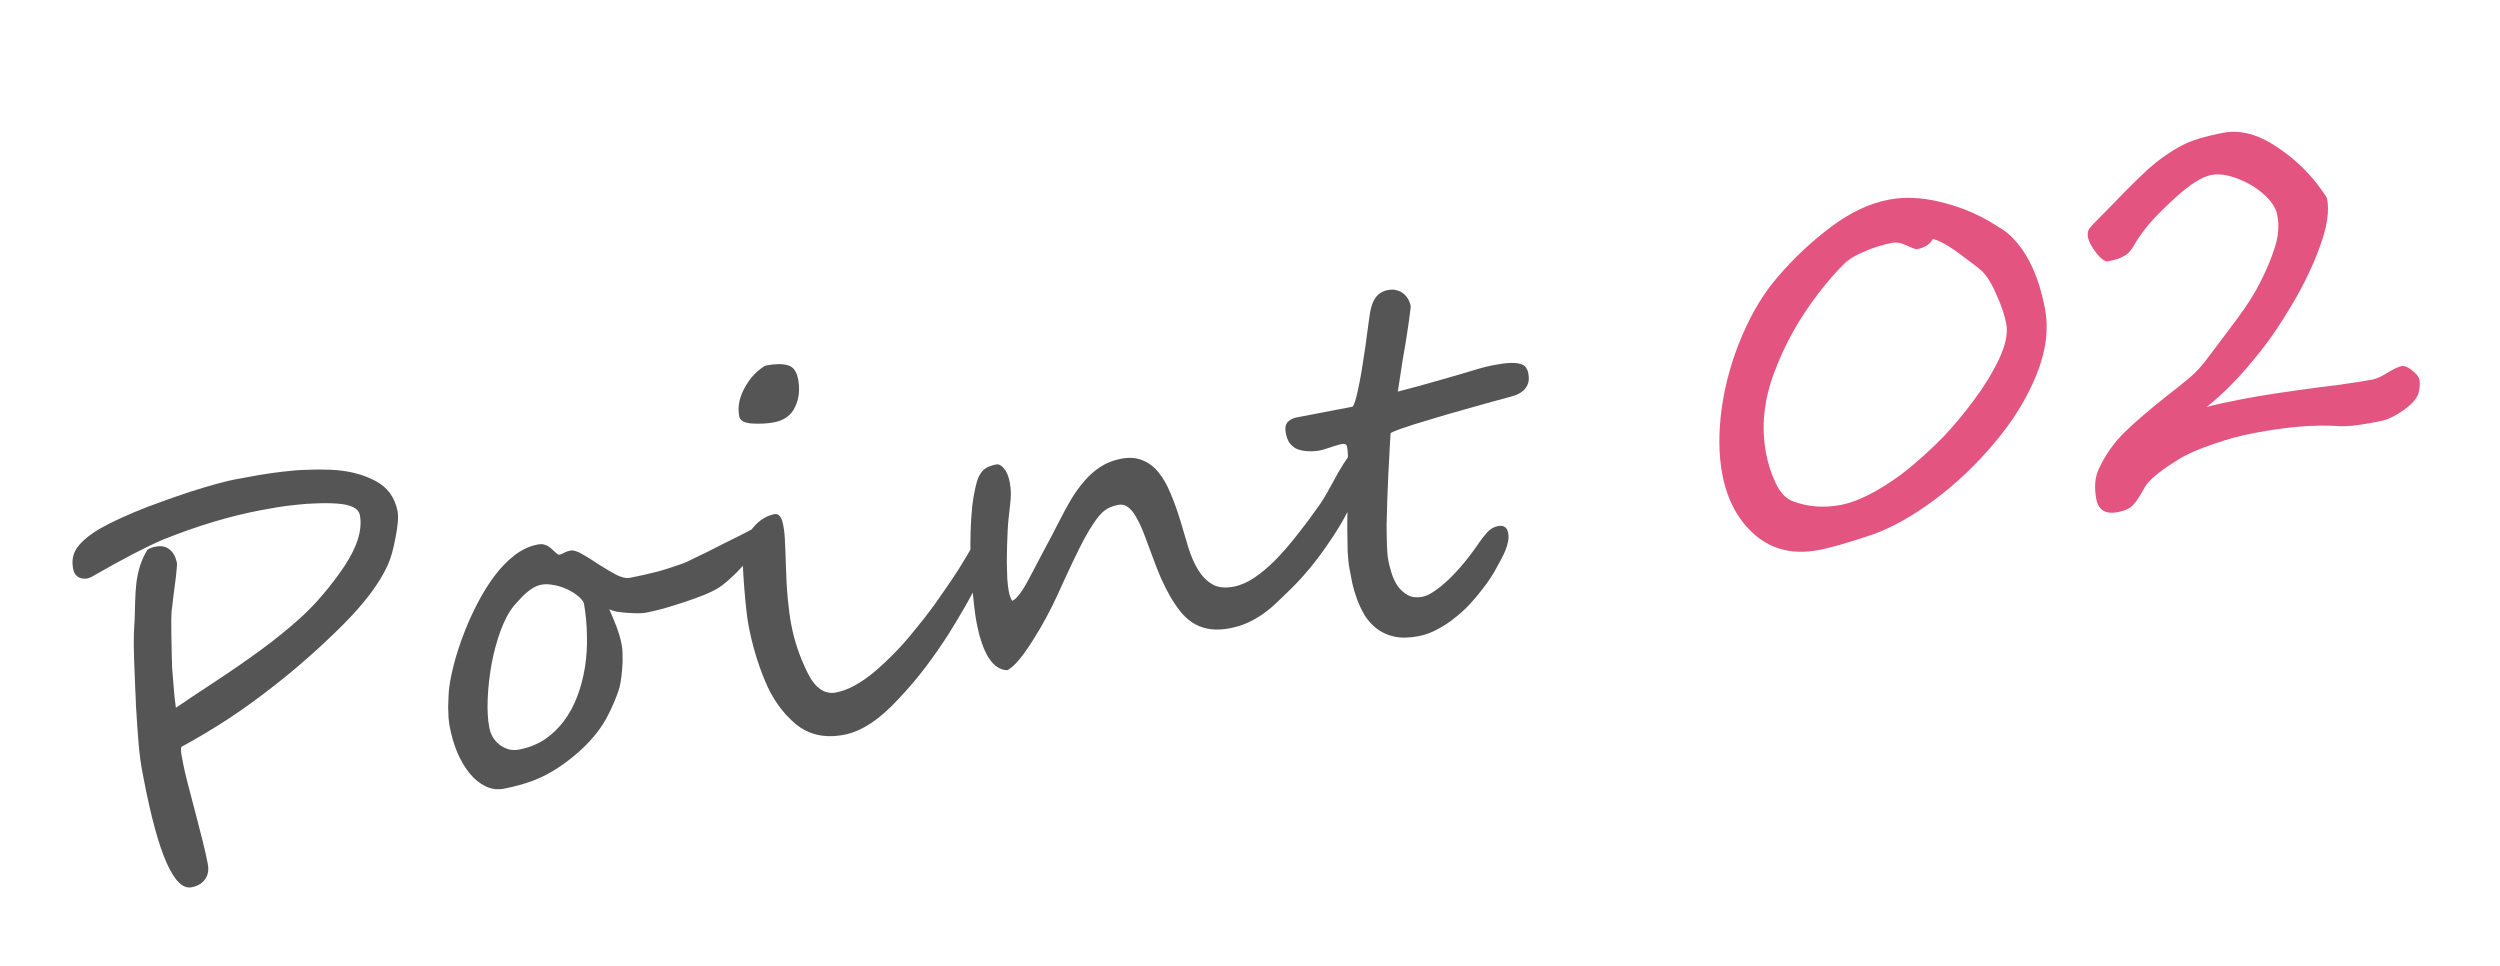 <svg width="145" height="56" viewBox="0 0 145 56" fill="none" xmlns="http://www.w3.org/2000/svg">
<g filter="url(#filter0_dd_5211_1939)">
<path d="M23.059 29.655C23.119 29.968 23.079 30.48 22.939 31.193C22.872 31.539 22.802 31.843 22.729 32.105C22.655 32.366 22.574 32.591 22.487 32.78C22.012 33.833 21.132 35.002 19.845 36.286C18.549 37.573 17.233 38.735 15.899 39.772C15.022 40.464 14.136 41.106 13.239 41.697C12.35 42.277 11.444 42.817 10.521 43.318C10.48 43.402 10.487 43.586 10.542 43.871L10.629 44.326C10.678 44.583 10.761 44.939 10.877 45.393C10.991 45.838 11.134 46.386 11.307 47.039C11.479 47.691 11.629 48.272 11.755 48.782C11.88 49.282 11.979 49.724 12.053 50.11C12.12 50.459 12.067 50.755 11.895 50.998C11.722 51.24 11.461 51.395 11.112 51.462C10.102 51.656 9.176 49.562 8.336 45.18L8.259 44.781C8.16 44.266 8.086 43.704 8.036 43.095C7.985 42.485 7.934 41.747 7.883 40.881C7.877 40.606 7.866 40.322 7.848 40.031C7.839 39.737 7.827 39.425 7.811 39.095C7.782 38.443 7.764 37.88 7.759 37.405C7.753 36.929 7.769 36.465 7.805 36.01C7.81 35.885 7.815 35.737 7.82 35.564C7.825 35.392 7.83 35.196 7.836 34.975C7.846 34.535 7.871 34.145 7.911 33.804C7.952 33.472 8.022 33.144 8.122 32.82C8.222 32.496 8.367 32.183 8.556 31.88C8.693 31.797 8.848 31.738 9.023 31.705C9.363 31.64 9.635 31.697 9.841 31.876C10.055 32.045 10.196 32.309 10.264 32.667C10.273 32.713 10.264 32.862 10.236 33.115C10.216 33.357 10.185 33.62 10.145 33.904C10.113 34.186 10.079 34.455 10.042 34.709C10.014 34.962 9.996 35.118 9.989 35.177C9.952 35.384 9.933 35.659 9.933 36.002C9.938 36.277 9.94 36.562 9.94 36.858C9.947 37.142 9.952 37.446 9.957 37.769C9.96 38.083 9.969 38.4 9.983 38.721C10.004 39.031 10.028 39.331 10.055 39.621C10.081 39.902 10.103 40.169 10.123 40.423C10.151 40.665 10.177 40.874 10.201 41.051C10.47 40.866 10.795 40.646 11.175 40.392C11.564 40.137 12.012 39.841 12.519 39.506C13.517 38.848 14.399 38.236 15.167 37.669C15.944 37.101 16.69 36.496 17.405 35.855C17.876 35.431 18.321 34.969 18.739 34.47C19.167 33.969 19.574 33.434 19.96 32.864C20.728 31.707 21.032 30.711 20.872 29.875C20.798 29.489 20.365 29.267 19.573 29.21C19.177 29.181 18.781 29.176 18.384 29.195C17.986 29.204 17.596 29.232 17.214 29.276C16.831 29.312 16.459 29.359 16.099 29.419C15.748 29.477 15.421 29.535 15.118 29.593C13.308 29.94 11.426 30.506 9.472 31.29C8.529 31.69 7.217 32.37 5.534 33.331C5.339 33.454 5.186 33.526 5.076 33.548C4.874 33.586 4.692 33.559 4.532 33.466C4.378 33.362 4.282 33.209 4.244 33.007C4.157 32.557 4.216 32.17 4.421 31.845C4.634 31.518 4.969 31.201 5.424 30.895C5.913 30.563 6.695 30.17 7.77 29.716C8.307 29.49 8.848 29.281 9.393 29.091C9.945 28.89 10.503 28.697 11.068 28.512C12.199 28.153 13.053 27.917 13.632 27.806C14.128 27.711 14.607 27.624 15.068 27.545C15.538 27.465 15.997 27.4 16.445 27.352C16.901 27.294 17.356 27.259 17.811 27.248C18.273 27.226 18.745 27.226 19.225 27.248C20.186 27.292 21.027 27.502 21.747 27.878C22.465 28.245 22.902 28.838 23.059 29.655ZM44.189 30.703C44.219 30.859 44.197 31.039 44.122 31.244C44.047 31.449 43.94 31.665 43.803 31.891C43.664 32.108 43.501 32.33 43.316 32.556C43.129 32.773 42.94 32.98 42.75 33.179C42.558 33.368 42.372 33.542 42.193 33.7C42.021 33.847 41.876 33.961 41.758 34.041C41.538 34.187 41.239 34.34 40.86 34.498C40.488 34.646 40.096 34.788 39.684 34.924C39.272 35.06 38.868 35.185 38.471 35.3C38.072 35.405 37.734 35.484 37.459 35.537C37.349 35.558 37.194 35.569 36.994 35.569C36.794 35.569 36.587 35.561 36.375 35.545C36.162 35.528 35.958 35.505 35.762 35.477C35.573 35.436 35.43 35.388 35.334 35.33C35.483 35.663 35.624 36.003 35.758 36.349C35.889 36.685 35.99 37.042 36.063 37.419C36.094 37.584 36.11 37.791 36.11 38.038C36.119 38.284 36.111 38.538 36.085 38.8C36.066 39.051 36.038 39.3 35.999 39.545C35.959 39.782 35.907 39.982 35.843 40.147C35.682 40.597 35.504 41.012 35.31 41.392C35.126 41.77 34.9 42.133 34.633 42.479C34.374 42.814 34.07 43.144 33.723 43.468C33.375 43.792 32.967 44.118 32.496 44.446C31.991 44.791 31.468 45.067 30.927 45.276C30.393 45.473 29.828 45.629 29.231 45.744C28.854 45.816 28.497 45.77 28.161 45.606C27.825 45.442 27.521 45.196 27.248 44.867C26.974 44.529 26.735 44.127 26.531 43.662C26.337 43.194 26.188 42.694 26.086 42.161C26.06 42.023 26.036 41.852 26.016 41.646C26.005 41.439 25.997 41.226 25.993 41.007C25.999 40.787 26.006 40.576 26.015 40.375C26.024 40.173 26.038 39.999 26.058 39.852C26.112 39.442 26.211 38.965 26.355 38.424C26.499 37.882 26.682 37.323 26.905 36.747C27.126 36.161 27.386 35.583 27.686 35.011C27.984 34.43 28.311 33.901 28.667 33.423C29.023 32.945 29.413 32.542 29.835 32.213C30.258 31.884 30.704 31.675 31.172 31.585C31.328 31.555 31.457 31.554 31.557 31.583C31.667 31.609 31.761 31.653 31.84 31.714C31.927 31.774 32.007 31.839 32.078 31.911C32.149 31.983 32.229 32.054 32.318 32.123C32.355 32.163 32.4 32.178 32.455 32.168C32.529 32.154 32.617 32.117 32.72 32.06C32.824 32.002 32.944 31.959 33.082 31.933C33.256 31.9 33.494 31.973 33.796 32.153C34.095 32.325 34.409 32.521 34.737 32.744C35.073 32.956 35.401 33.15 35.721 33.327C36.048 33.493 36.322 33.555 36.542 33.512C36.79 33.465 37.056 33.409 37.339 33.345C37.622 33.282 37.908 33.212 38.199 33.137C38.487 33.053 38.771 32.966 39.048 32.874C39.326 32.783 39.58 32.692 39.81 32.6C39.871 32.569 40.014 32.499 40.241 32.389C40.468 32.279 40.729 32.152 41.026 32.01C41.329 31.856 41.646 31.695 41.976 31.527C42.315 31.357 42.628 31.202 42.915 31.061C43.201 30.911 43.435 30.79 43.617 30.698C43.809 30.604 43.913 30.555 43.932 30.552C43.987 30.541 44.04 30.546 44.091 30.564C44.142 30.583 44.175 30.629 44.189 30.703ZM33.864 34.969C33.774 34.796 33.629 34.638 33.43 34.495C33.241 34.35 33.027 34.229 32.789 34.132C32.561 34.033 32.324 33.964 32.078 33.926C31.831 33.878 31.606 33.873 31.404 33.912C31.239 33.944 31.083 34.002 30.938 34.087C30.792 34.172 30.65 34.276 30.512 34.398C30.381 34.508 30.257 34.632 30.14 34.769C30.021 34.896 29.911 35.018 29.81 35.132C29.509 35.504 29.247 35.997 29.022 36.612C28.804 37.216 28.632 37.858 28.506 38.54C28.387 39.21 28.314 39.872 28.287 40.525C28.259 41.178 28.29 41.734 28.378 42.193C28.417 42.395 28.487 42.586 28.588 42.767C28.697 42.937 28.83 43.083 28.986 43.205C29.142 43.318 29.315 43.404 29.507 43.462C29.698 43.511 29.898 43.516 30.11 43.475C30.661 43.369 31.152 43.175 31.584 42.892C32.014 42.6 32.384 42.248 32.696 41.836C33.014 41.413 33.275 40.935 33.477 40.401C33.68 39.867 33.829 39.304 33.925 38.715C34.02 38.115 34.059 37.498 34.042 36.864C34.034 36.227 33.975 35.595 33.864 34.969ZM46.289 21.985C46.403 22.582 46.345 23.122 46.114 23.605C45.892 24.085 45.486 24.382 44.899 24.495C44.531 24.565 44.112 24.589 43.641 24.565C43.178 24.539 42.924 24.402 42.876 24.154C42.79 23.704 42.846 23.25 43.044 22.793C43.249 22.325 43.525 21.925 43.87 21.592C44.157 21.346 44.346 21.215 44.438 21.197C44.961 21.097 45.38 21.093 45.693 21.185C46.004 21.268 46.202 21.535 46.289 21.985ZM57.463 31.457L57.468 31.484C57.507 31.686 57.466 31.97 57.346 32.336C57.226 32.702 57.049 33.122 56.816 33.595C56.592 34.067 56.323 34.575 56.009 35.122C55.694 35.668 55.363 36.222 55.013 36.784C54.595 37.436 54.151 38.073 53.68 38.697C53.217 39.31 52.7 39.918 52.13 40.523C51.028 41.725 49.971 42.423 48.96 42.617C47.849 42.83 46.914 42.623 46.156 41.998C45.396 41.362 44.803 40.533 44.379 39.51C43.955 38.495 43.636 37.428 43.421 36.307C43.331 35.839 43.246 35.098 43.166 34.085C43.126 33.578 43.1 33.14 43.086 32.772C43.072 32.403 43.077 32.102 43.099 31.869C43.144 31.413 43.343 30.984 43.695 30.583C44.052 30.162 44.461 29.908 44.92 29.82C45.168 29.772 45.337 29.983 45.427 30.451C45.487 30.763 45.522 31.123 45.534 31.53C45.554 31.936 45.57 32.338 45.579 32.736C45.599 33.485 45.637 34.154 45.693 34.743C45.747 35.323 45.815 35.825 45.896 36.247C46.075 37.184 46.384 38.096 46.821 38.984C47.263 39.899 47.819 40.293 48.49 40.164C49.17 40.034 49.912 39.634 50.717 38.965C51.118 38.622 51.514 38.251 51.904 37.852C52.294 37.453 52.677 37.018 53.053 36.546C53.448 36.07 53.815 35.6 54.154 35.135C54.492 34.66 54.828 34.177 55.162 33.684C55.496 33.191 55.785 32.736 56.028 32.318C56.281 31.898 56.498 31.513 56.678 31.164C56.69 31.124 56.713 31.048 56.749 30.936C56.785 30.825 56.826 30.765 56.871 30.756L56.902 30.764C56.975 30.75 57.036 30.767 57.083 30.815C57.129 30.854 57.184 30.92 57.249 31.012C57.38 31.197 57.451 31.345 57.463 31.457ZM79.162 26.38C79.195 26.555 79.198 26.74 79.169 26.936C79.147 27.121 79.108 27.315 79.051 27.516C79.002 27.706 78.939 27.899 78.862 28.095C78.784 28.282 78.709 28.463 78.638 28.638C78.451 29.103 78.219 29.585 77.944 30.086C77.667 30.577 77.36 31.064 77.024 31.548C76.698 32.029 76.353 32.491 75.99 32.932C75.627 33.373 75.265 33.771 74.904 34.126C74.616 34.41 74.339 34.677 74.073 34.928C73.816 35.178 73.549 35.4 73.272 35.596C72.995 35.792 72.7 35.963 72.385 36.109C72.07 36.255 71.715 36.366 71.32 36.442C70.558 36.588 69.9 36.514 69.349 36.22C69.073 36.073 68.814 35.866 68.572 35.598C68.338 35.319 68.115 35.004 67.905 34.654C67.705 34.302 67.513 33.925 67.331 33.521C67.158 33.116 67 32.713 66.856 32.312C66.675 31.814 66.509 31.369 66.358 30.979C66.205 30.58 66.052 30.252 65.898 29.996C65.751 29.729 65.595 29.535 65.429 29.415C65.261 29.285 65.067 29.241 64.847 29.283C64.672 29.317 64.51 29.367 64.361 29.434C64.212 29.5 64.061 29.605 63.907 29.749C63.763 29.891 63.609 30.083 63.446 30.323C63.283 30.564 63.095 30.877 62.883 31.26C62.68 31.642 62.45 32.105 62.192 32.65C61.935 33.194 61.635 33.842 61.294 34.594C61.126 34.959 60.922 35.365 60.684 35.811C60.446 36.256 60.195 36.685 59.931 37.098C59.676 37.509 59.419 37.877 59.157 38.204C58.896 38.53 58.653 38.753 58.428 38.872C57.586 38.852 56.989 37.924 56.637 36.087C56.544 35.6 56.457 34.85 56.377 33.837C56.346 33.376 56.32 32.895 56.3 32.394C56.278 31.884 56.276 31.375 56.293 30.867C56.308 30.35 56.34 29.848 56.39 29.363C56.447 28.866 56.534 28.401 56.651 27.969C56.708 27.768 56.777 27.607 56.859 27.487C56.939 27.357 57.025 27.26 57.117 27.194C57.217 27.118 57.321 27.065 57.429 27.035C57.545 26.993 57.663 26.961 57.782 26.938C57.929 26.91 58.077 26.986 58.226 27.167C58.384 27.346 58.498 27.615 58.566 27.974C58.609 28.194 58.63 28.404 58.63 28.604C58.631 28.804 58.618 29.011 58.592 29.226C58.567 29.44 58.54 29.674 58.513 29.927C58.483 30.171 58.461 30.451 58.445 30.768C58.438 31.027 58.426 31.315 58.411 31.632C58.405 31.948 58.4 32.268 58.395 32.592C58.4 32.915 58.408 33.233 58.421 33.545C58.44 33.846 58.473 34.115 58.519 34.354C58.551 34.52 58.611 34.684 58.699 34.848C58.951 34.772 59.3 34.305 59.745 33.448C59.976 33.013 60.227 32.536 60.499 32.017C60.781 31.497 61.08 30.925 61.399 30.302C61.634 29.838 61.869 29.402 62.105 28.995C62.351 28.586 62.614 28.221 62.895 27.9C63.175 27.57 63.485 27.297 63.824 27.079C64.171 26.851 64.569 26.694 65.019 26.607C65.497 26.516 65.912 26.546 66.265 26.697C66.625 26.837 66.937 27.073 67.2 27.403C67.462 27.724 67.692 28.128 67.89 28.614C68.097 29.098 68.291 29.637 68.471 30.231C68.625 30.735 68.773 31.235 68.916 31.731C69.068 32.226 69.257 32.661 69.481 33.038C69.704 33.404 69.977 33.685 70.3 33.88C70.623 34.076 71.042 34.124 71.556 34.025C71.951 33.949 72.347 33.778 72.744 33.512C73.14 33.245 73.546 32.905 73.963 32.492C74.377 32.07 74.794 31.59 75.215 31.052C75.645 30.512 76.081 29.929 76.522 29.301C76.695 29.058 76.876 28.762 77.066 28.411C77.263 28.049 77.454 27.703 77.638 27.373C77.831 27.04 78.014 26.753 78.187 26.51C78.359 26.268 78.51 26.134 78.638 26.109C78.694 26.099 78.786 26.11 78.916 26.142C79.055 26.172 79.137 26.252 79.162 26.38ZM88.643 21.662C88.694 21.928 88.679 22.145 88.597 22.313C88.524 22.48 88.416 22.615 88.274 22.718C88.141 22.82 87.989 22.897 87.818 22.948C87.647 23 87.494 23.044 87.358 23.08C86.597 23.283 85.819 23.499 85.025 23.727C84.238 23.945 83.521 24.154 82.874 24.354C82.224 24.545 81.69 24.714 81.271 24.861C80.861 25.007 80.654 25.099 80.652 25.137C80.639 25.416 80.62 25.763 80.594 26.177C80.569 26.591 80.546 27.039 80.523 27.519C80.499 27.991 80.479 28.48 80.462 28.988C80.444 29.487 80.431 29.966 80.423 30.424C80.424 30.872 80.43 31.28 80.444 31.649C80.456 32.009 80.482 32.294 80.522 32.505C80.559 32.698 80.618 32.93 80.699 33.2C80.779 33.471 80.894 33.725 81.045 33.962C81.203 34.189 81.399 34.371 81.635 34.506C81.871 34.642 82.163 34.677 82.512 34.61C82.705 34.573 82.928 34.468 83.18 34.296C83.442 34.122 83.718 33.897 84.008 33.623C84.299 33.348 84.595 33.029 84.897 32.666C85.198 32.304 85.49 31.914 85.772 31.498C85.914 31.29 86.07 31.089 86.242 30.894C86.422 30.688 86.631 30.562 86.87 30.516C87.21 30.451 87.411 30.579 87.472 30.901C87.504 31.066 87.503 31.233 87.468 31.402C87.441 31.559 87.392 31.726 87.321 31.901C87.258 32.066 87.177 32.239 87.078 32.419C86.987 32.589 86.888 32.77 86.782 32.962C86.713 33.099 86.605 33.282 86.458 33.51C86.319 33.727 86.142 33.971 85.927 34.24C85.721 34.508 85.484 34.787 85.216 35.077C84.955 35.355 84.667 35.615 84.351 35.857C84.047 36.106 83.716 36.322 83.361 36.504C83.016 36.694 82.656 36.825 82.279 36.897C81.737 37.001 81.268 37.01 80.87 36.925C80.482 36.837 80.148 36.687 79.869 36.474C79.59 36.261 79.356 36.006 79.165 35.709C78.983 35.401 78.832 35.087 78.713 34.767C78.595 34.447 78.501 34.131 78.432 33.821C78.37 33.499 78.317 33.224 78.273 32.994C78.219 32.709 78.182 32.369 78.163 31.972C78.151 31.565 78.145 31.133 78.143 30.676C78.141 30.219 78.147 29.756 78.162 29.287C78.184 28.806 78.197 28.351 78.2 27.922C78.204 27.493 78.201 27.103 78.19 26.752C78.188 26.391 78.167 26.109 78.128 25.907C78.105 25.788 78.033 25.735 77.912 25.749C77.798 25.751 77.648 25.785 77.46 25.85C77.272 25.914 77.057 25.984 76.814 26.059C76.581 26.133 76.331 26.171 76.065 26.174C75.894 26.178 75.73 26.167 75.573 26.14C75.415 26.113 75.268 26.065 75.131 25.996C75.001 25.916 74.886 25.81 74.784 25.677C74.69 25.533 74.621 25.347 74.576 25.117C74.522 24.832 74.558 24.62 74.683 24.482C74.818 24.342 74.992 24.252 75.203 24.211L78.441 23.59C78.491 23.552 78.542 23.447 78.595 23.275C78.655 23.092 78.712 22.866 78.765 22.599C78.826 22.321 78.886 22.014 78.946 21.679C79.004 21.334 79.06 20.981 79.114 20.618C79.175 20.244 79.228 19.872 79.271 19.502C79.324 19.13 79.371 18.783 79.414 18.46C79.475 17.934 79.591 17.545 79.762 17.293C79.933 17.042 80.179 16.885 80.5 16.823C80.712 16.783 80.894 16.791 81.048 16.847C81.209 16.892 81.342 16.966 81.448 17.07C81.552 17.164 81.634 17.272 81.696 17.394C81.757 17.515 81.798 17.631 81.82 17.742C81.826 17.778 81.816 17.895 81.786 18.091C81.765 18.276 81.734 18.511 81.693 18.795C81.652 19.079 81.604 19.397 81.548 19.751C81.492 20.105 81.431 20.459 81.366 20.814C81.31 21.168 81.257 21.512 81.207 21.845C81.156 22.179 81.112 22.468 81.073 22.714C81.917 22.495 82.627 22.301 83.205 22.133C83.791 21.964 84.292 21.82 84.708 21.702C85.122 21.575 85.473 21.47 85.761 21.386C86.059 21.3 86.341 21.232 86.608 21.18C87.012 21.103 87.337 21.06 87.583 21.051C87.838 21.04 88.037 21.059 88.18 21.108C88.33 21.145 88.438 21.215 88.505 21.317C88.571 21.409 88.617 21.524 88.643 21.662Z" fill="#555555"/>
<path d="M118.606 17.886C118.835 19.08 118.672 20.364 118.116 21.737C117.56 23.11 116.747 24.429 115.674 25.692C114.621 26.951 113.456 28.055 112.181 29.005C110.913 29.943 109.722 30.61 108.607 31.004C107.221 31.47 106.187 31.769 105.507 31.899C104.047 32.179 102.816 31.896 101.816 31.05C100.825 30.202 100.185 29.029 99.898 27.532C99.676 26.374 99.665 25.076 99.865 23.638C100.075 22.198 100.469 20.803 101.049 19.453C101.635 18.093 102.323 16.961 103.112 16.058C104.038 14.975 105.062 14.012 106.186 13.168C107.31 12.324 108.428 11.795 109.539 11.582C110.44 11.409 111.413 11.446 112.461 11.693C113.517 11.938 114.496 12.322 115.396 12.844C115.924 13.162 116.266 13.382 116.423 13.505C117.494 14.423 118.222 15.883 118.606 17.886ZM116.362 18.774C116.261 18.25 116.057 17.656 115.749 16.991C115.446 16.306 115.133 15.842 114.81 15.6C114.595 15.422 114.366 15.247 114.124 15.074C113.888 14.891 113.639 14.705 113.374 14.518C112.847 14.152 112.424 13.933 112.105 13.861C111.945 14.168 111.64 14.365 111.19 14.451C111.125 14.463 110.932 14.396 110.608 14.248C110.283 14.092 109.996 14.037 109.748 14.085C109.215 14.187 108.689 14.35 108.17 14.573C107.622 14.793 107.213 15.043 106.942 15.323C106.501 15.751 106.013 16.311 105.479 17.004C104.38 18.424 103.525 19.95 102.914 21.582C102.301 23.204 102.141 24.778 102.434 26.302C102.552 26.918 102.738 27.492 102.993 28.024C103.251 28.575 103.585 28.925 103.994 29.075C104.867 29.403 105.794 29.472 106.777 29.284C107.742 29.099 108.901 28.515 110.256 27.531C111.11 26.872 111.943 26.126 112.755 25.294C113.024 25.005 113.298 24.695 113.577 24.365C113.864 24.024 114.151 23.66 114.439 23.271C115.032 22.491 115.526 21.691 115.922 20.872C116.323 20.034 116.469 19.334 116.362 18.774ZM140.329 22.02C140.366 22.213 140.354 22.448 140.293 22.727C140.231 23.053 139.942 23.404 139.423 23.779C138.92 24.133 138.475 24.347 138.089 24.421L137.579 24.519C136.706 24.686 136.047 24.75 135.602 24.712C134.241 24.621 132.62 24.756 130.736 25.117C130.36 25.189 129.977 25.277 129.587 25.38C129.197 25.483 128.797 25.608 128.387 25.753C127.545 26.029 126.847 26.339 126.294 26.683C125.256 27.33 124.627 27.851 124.408 28.245C124.14 28.735 123.915 29.078 123.734 29.274C123.554 29.48 123.257 29.623 122.844 29.702C122.128 29.84 121.709 29.591 121.587 28.958C121.453 28.259 121.505 27.664 121.744 27.17C122.115 26.375 122.61 25.675 123.227 25.071C123.54 24.764 123.905 24.432 124.322 24.076C124.747 23.708 125.233 23.311 125.779 22.882C126.178 22.577 126.578 22.257 126.981 21.923C127.382 21.579 127.732 21.198 128.033 20.778C128.307 20.421 128.584 20.053 128.864 19.676C129.152 19.287 129.444 18.898 129.74 18.508C130.339 17.707 130.803 16.97 131.131 16.298C131.483 15.602 131.756 14.94 131.95 14.312C132.151 13.674 132.196 13.065 132.085 12.486C132.004 12.063 131.741 11.657 131.294 11.266C130.857 10.874 130.341 10.568 129.747 10.349C129.182 10.133 128.683 10.067 128.251 10.15C127.728 10.25 127.047 10.676 126.21 11.427C125.797 11.802 125.427 12.158 125.101 12.497C124.783 12.825 124.511 13.144 124.285 13.454C124.201 13.565 124.115 13.686 124.026 13.818C123.944 13.938 123.864 14.068 123.786 14.207C123.708 14.345 123.627 14.466 123.541 14.568C123.456 14.67 123.354 14.756 123.234 14.827C123.123 14.896 122.988 14.96 122.828 15.019C122.675 15.067 122.489 15.113 122.268 15.155C122.094 15.188 121.862 15.023 121.573 14.66C121.304 14.302 121.148 14.008 121.104 13.778C121.06 13.548 121.092 13.366 121.199 13.231C121.331 13.073 121.517 12.875 121.757 12.639C122.005 12.391 122.26 12.133 122.523 11.863C122.911 11.455 123.273 11.086 123.61 10.754C123.954 10.412 124.275 10.103 124.575 9.826C124.883 9.548 125.197 9.298 125.516 9.074C125.843 8.84 126.188 8.627 126.551 8.433C127.096 8.148 127.887 7.905 128.926 7.706C129.835 7.532 130.769 7.734 131.728 8.312C132.686 8.89 133.531 9.618 134.261 10.497C134.719 11.095 134.955 11.435 134.971 11.518C135.11 12.244 134.973 13.166 134.559 14.283C134.362 14.845 134.126 15.404 133.852 15.962C133.587 16.517 133.289 17.074 132.958 17.633C132.311 18.729 131.703 19.631 131.135 20.34C130.063 21.708 129.015 22.794 127.988 23.601C128.224 23.537 128.52 23.466 128.876 23.388C129.233 23.31 129.659 23.223 130.155 23.128C131.129 22.942 132.586 22.719 134.527 22.461C134.788 22.43 135.058 22.397 135.337 22.363C135.614 22.319 135.902 22.278 136.199 22.24C136.792 22.155 137.259 22.08 137.599 22.015C137.829 21.971 138.122 21.838 138.48 21.617C138.837 21.396 139.108 21.268 139.292 21.233C139.448 21.203 139.649 21.283 139.895 21.474C140.152 21.673 140.297 21.854 140.329 22.02Z" fill="#E35580"/>
</g>
<defs>
<filter id="filter0_dd_5211_1939" x="-0.001" y="0.001" width="144.677" height="55.563" filterUnits="userSpaceOnUse" color-interpolation-filters="sRGB">
<feFlood flood-opacity="0" result="BackgroundImageFix"/>
<feColorMatrix in="SourceAlpha" type="matrix" values="0 0 0 0 0 0 0 0 0 0 0 0 0 0 0 0 0 0 127 0" result="hardAlpha"/>
<feOffset/>
<feGaussianBlur stdDeviation="1.743"/>
<feComposite in2="hardAlpha" operator="out"/>
<feColorMatrix type="matrix" values="0 0 0 0 1 0 0 0 0 1 0 0 0 0 1 0 0 0 1 0"/>
<feBlend mode="normal" in2="BackgroundImageFix" result="effect1_dropShadow_5211_1939"/>
<feColorMatrix in="SourceAlpha" type="matrix" values="0 0 0 0 0 0 0 0 0 0 0 0 0 0 0 0 0 0 127 0" result="hardAlpha"/>
<feOffset/>
<feGaussianBlur stdDeviation="1.743"/>
<feComposite in2="hardAlpha" operator="out"/>
<feColorMatrix type="matrix" values="0 0 0 0 1 0 0 0 0 1 0 0 0 0 1 0 0 0 1 0"/>
<feBlend mode="normal" in2="effect1_dropShadow_5211_1939" result="effect2_dropShadow_5211_1939"/>
<feBlend mode="normal" in="SourceGraphic" in2="effect2_dropShadow_5211_1939" result="shape"/>
</filter>
</defs>
</svg>
